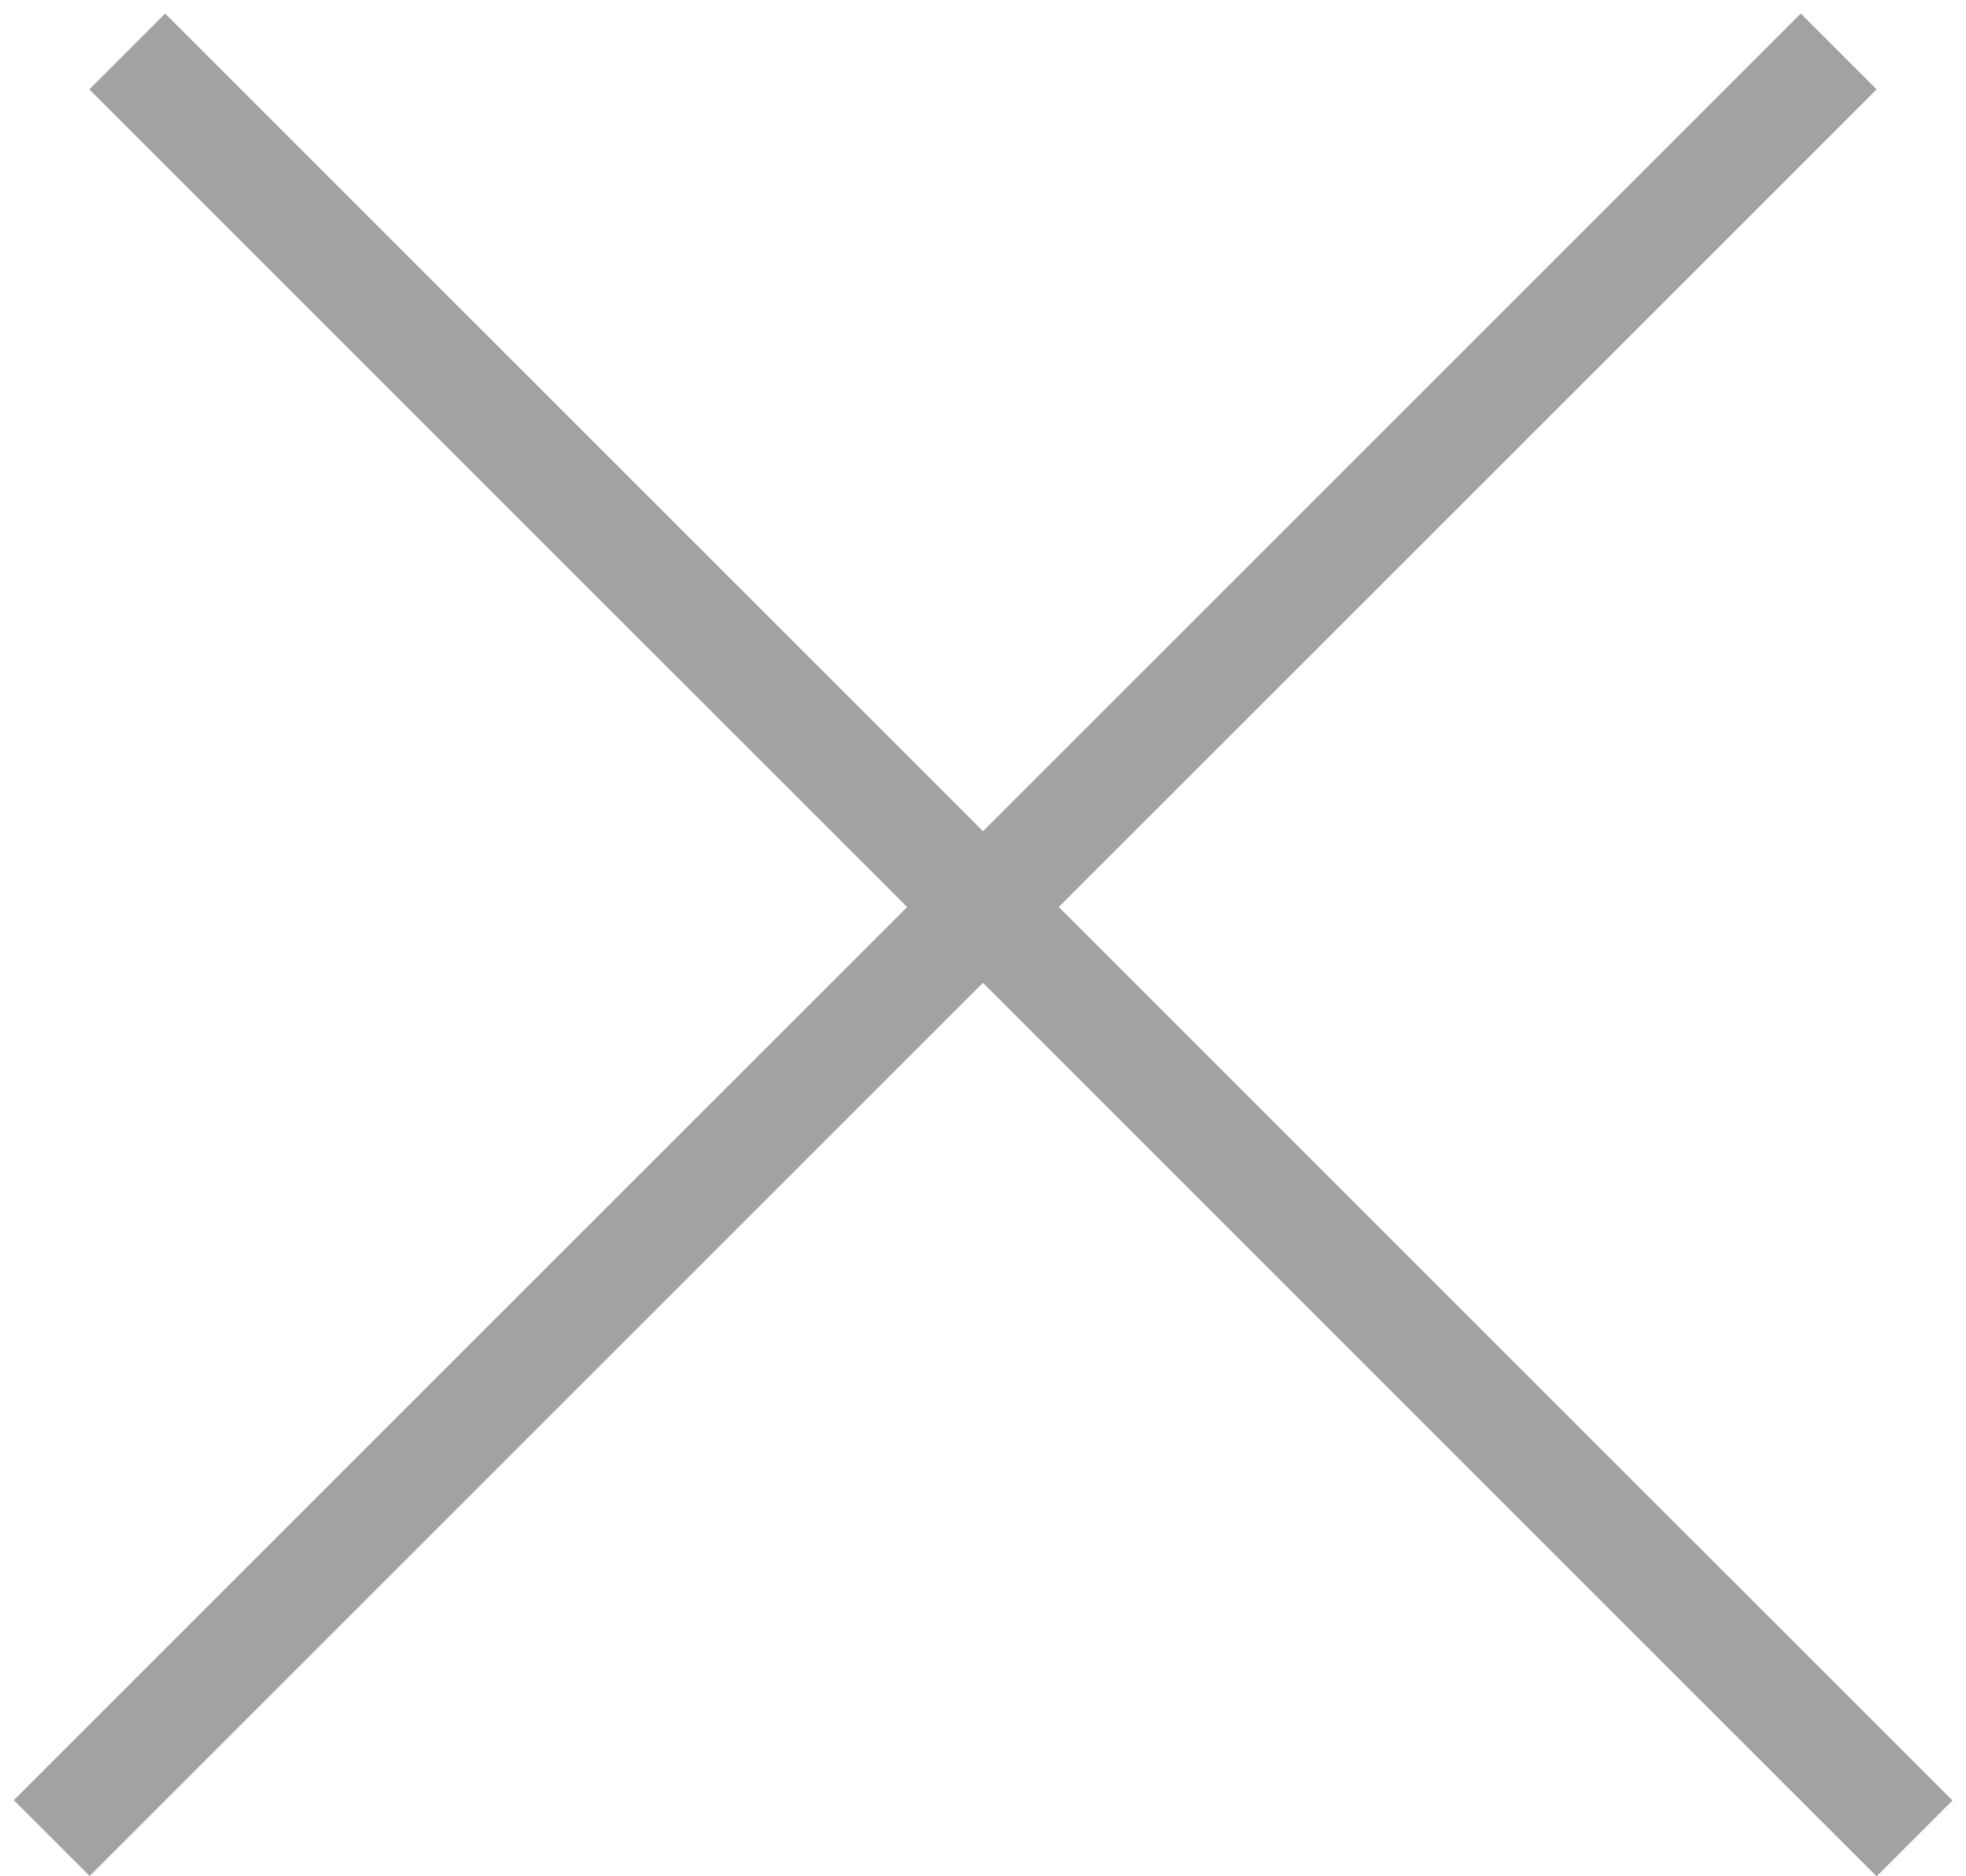 <?xml version="1.0" encoding="UTF-8"?> <svg xmlns="http://www.w3.org/2000/svg" width="22" height="21" viewBox="0 0 22 21" fill="none"> <line x1="1.424" y1="0.576" x2="21.424" y2="20.576" stroke="#A2A2A2" stroke-width="1.2"></line> <line y1="-0.6" x2="28.284" y2="-0.6" transform="matrix(-0.707 0.707 0.707 0.707 21 1)" stroke="#A2A2A2" stroke-width="1.2"></line> </svg> 